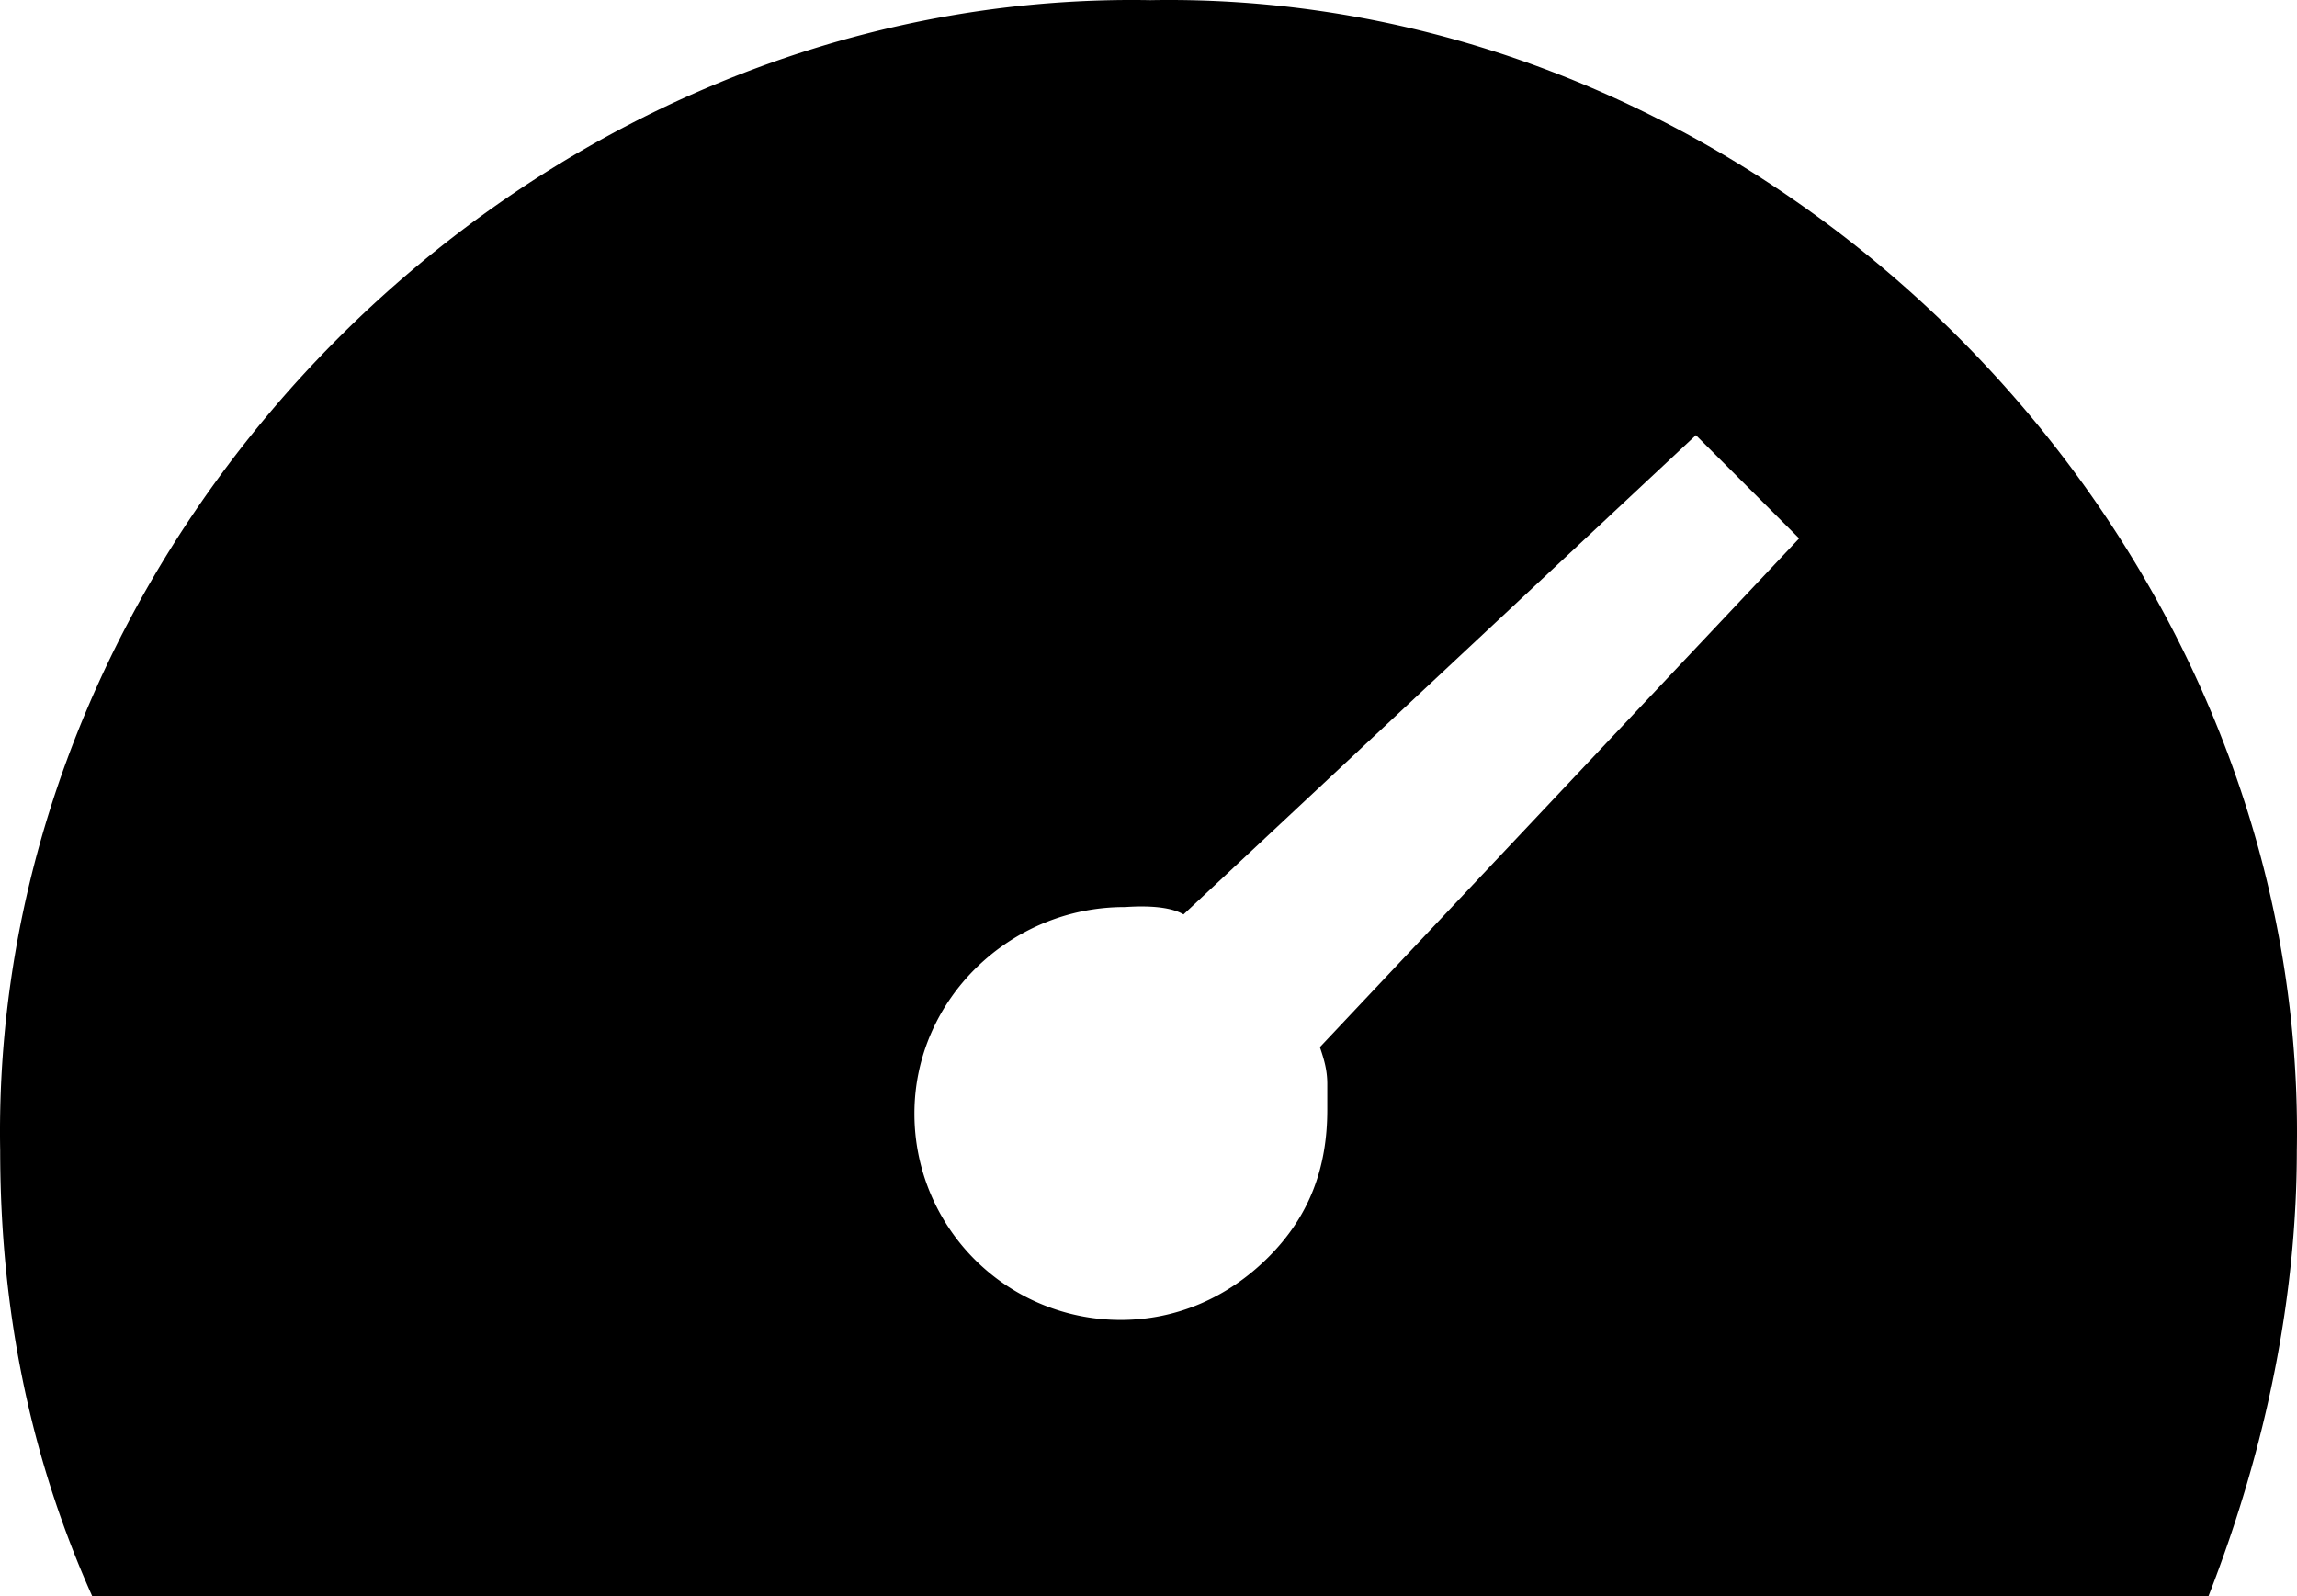 <svg xmlns="http://www.w3.org/2000/svg" viewBox="0 0 69.408 48.238"><path d="M40.106 33.534v-.78c0-.446-.111-.78-.223-1.114l14.481-15.372-3.119-3.119L35.762 27.63c-.557-.334-1.671-.223-1.782-.223-3.453 0-6.349 2.785-6.349 6.238a6.228 6.228 0 0 0 6.238 6.238c1.671 0 3.23-.668 4.456-1.894 1.224-1.224 1.781-2.673 1.781-4.455zm29.297 1.226c0 4.344-.891 8.911-2.673 13.478H2.79C.896 44.005.005 39.549.005 34.76-.329 16.045 15.934-.329 34.76.005c18.713-.334 34.977 16.04 34.643 34.755z"/></svg>
